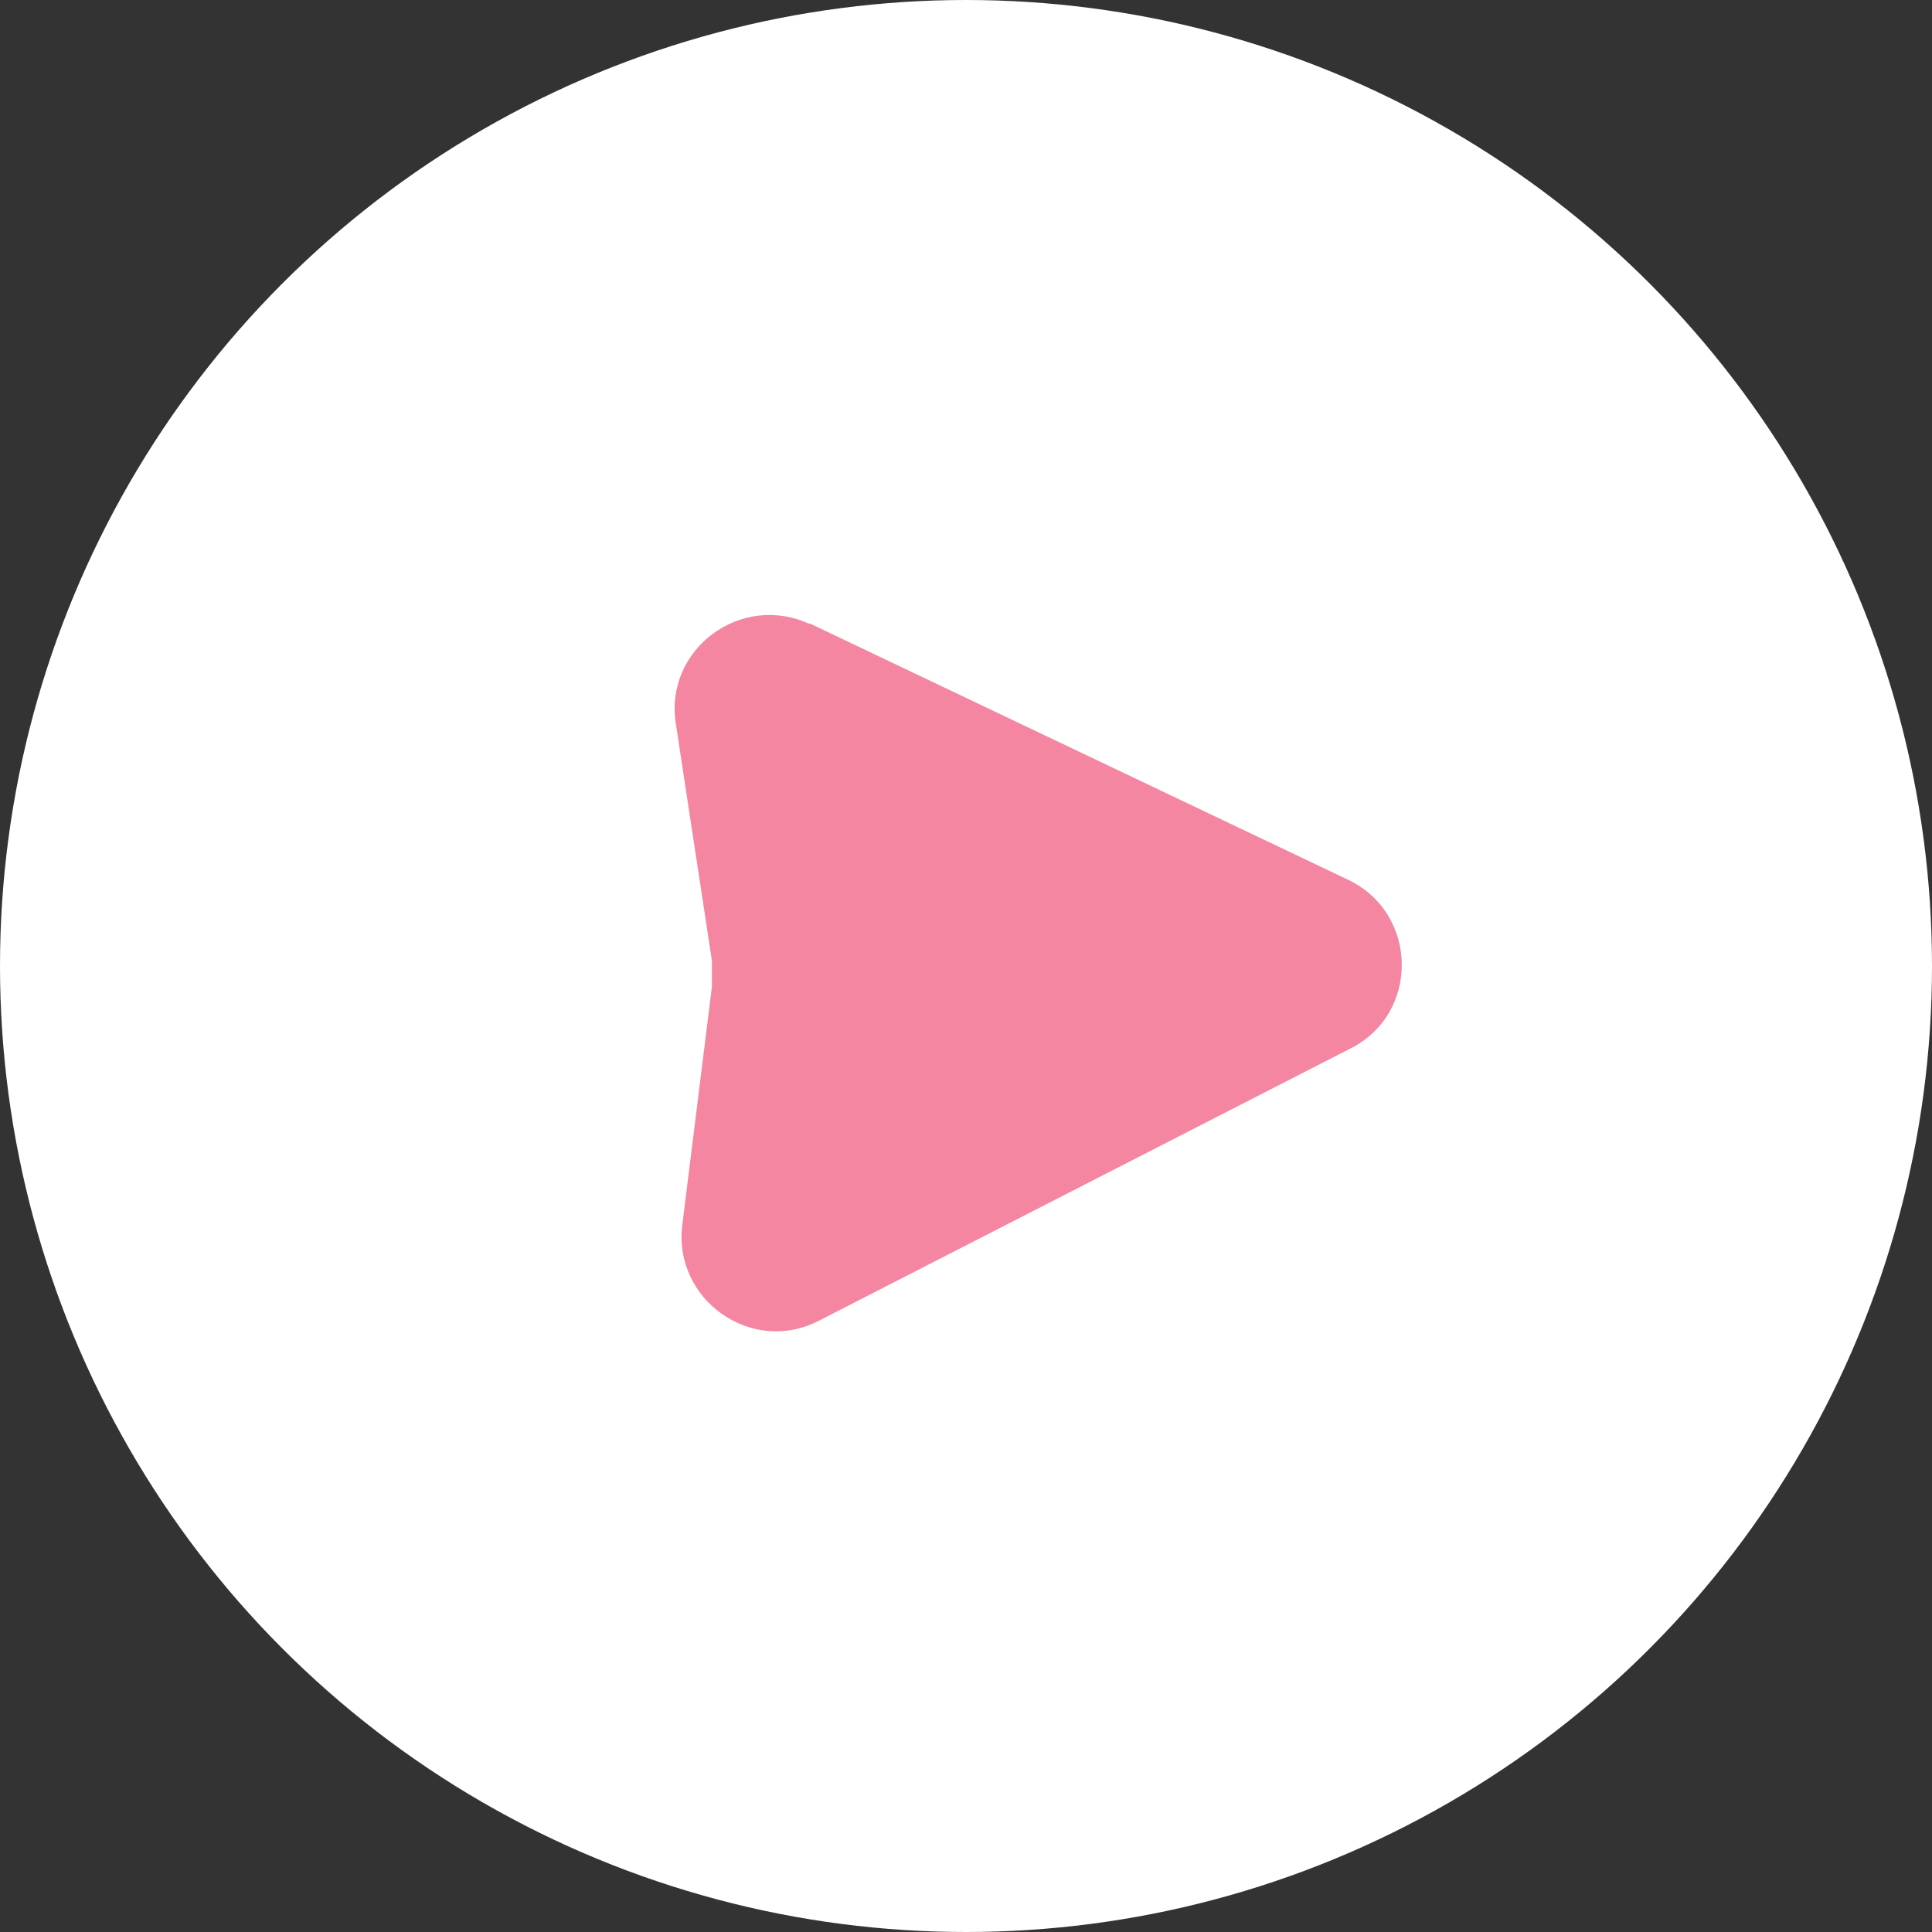 <?xml version="1.0" encoding="UTF-8"?>
<svg id="_レイヤー_2" data-name="レイヤー 2" xmlns="http://www.w3.org/2000/svg" viewBox="0 0 14.98 14.98">
  <rect x="0" y="0" width="14.98" height="14.98" fill="#333333" stroke="none"/>
  <defs>
    <style>
      .cls-1 {
        fill: #f586a1;
      }

      .cls-1, .cls-2 {
        stroke-width: 0px;
      }

      .cls-2 {
        fill: #fff;
      }
    </style>
  </defs>
  <g id="_レイヤー_1-2" data-name="レイヤー 1">
    <g>
      <circle class="cls-2" cx="7.49" cy="7.49" r="7.49"/>
      <path class="cls-1" d="M6.27,4.83l4.18,1.99c.55.26.56,1.04.02,1.31l-4.12,2.11c-.52.27-1.13-.16-1.06-.74l.23-1.85c0-.07,0-.13,0-.2l-.28-1.84c-.09-.58.51-1.02,1.04-.77Z"/>
    </g>
  </g>
</svg>